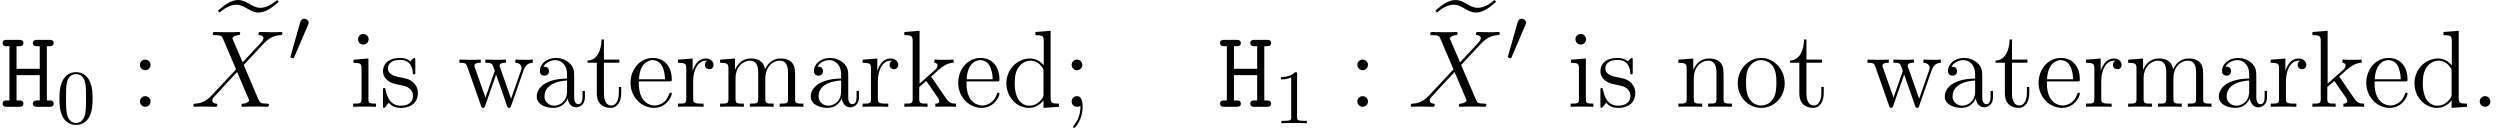 <?xml version='1.0' encoding='UTF-8'?>
<!-- This file was generated by dvisvgm 2.13.1 -->
<svg version='1.1' xmlns='http://www.w3.org/2000/svg' xmlns:xlink='http://www.w3.org/1999/xlink' width='295.633pt' height='15.146pt' viewBox='85.309 83.2 295.633 15.146'>
<defs>
<path id='g2-48' d='M2.33-4.306C2.366-4.379 2.412-4.488 2.412-4.587C2.412-4.859 2.158-5.068 1.904-5.068C1.614-5.068 1.487-4.868 1.423-4.66L.299-.707C.263-.598 .263-.58 .263-.571C.263-.49 .308-.48 .39-.444C.49-.417 .553-.39 .58-.39C.635-.39 .671-.426 .716-.535L2.33-4.306Z'/>
<path id='g3-88' d='M6.152-5.258L4.934-8.095C5.103-8.405 5.491-8.457 5.647-8.47C5.725-8.47 5.867-8.483 5.867-8.703C5.867-8.846 5.75-8.846 5.673-8.846C5.453-8.846 5.194-8.82 4.973-8.82H4.222C3.432-8.82 2.862-8.846 2.849-8.846C2.746-8.846 2.616-8.846 2.616-8.6C2.616-8.47 2.733-8.47 2.901-8.47C3.652-8.47 3.704-8.341 3.834-8.03L5.375-4.429L2.564-1.425C2.098-.92 1.541-.427 .583-.376C.427-.363 .324-.363 .324-.13C.324-.091 .337 0 .479 0C.661 0 .855-.026 1.036-.026H1.645C2.059-.026 2.513 0 2.914 0C3.005 0 3.16 0 3.16-.233C3.16-.363 3.069-.376 2.992-.376C2.733-.401 2.564-.544 2.564-.751C2.564-.971 2.72-1.127 3.095-1.515L4.248-2.772C4.533-3.069 5.219-3.821 5.504-4.106L6.864-.92C6.877-.894 6.929-.764 6.929-.751C6.929-.635 6.644-.401 6.23-.376C6.152-.376 6.009-.363 6.009-.13C6.009 0 6.139 0 6.204 0C6.424 0 6.683-.026 6.903-.026H8.328C8.561-.026 8.807 0 9.027 0C9.118 0 9.26 0 9.26-.246C9.26-.376 9.131-.376 9.014-.376C8.237-.389 8.211-.453 7.991-.933L6.281-4.947L7.926-6.709C8.056-6.838 8.354-7.162 8.47-7.292C9.027-7.874 9.545-8.405 10.594-8.47C10.724-8.483 10.853-8.483 10.853-8.703C10.853-8.846 10.737-8.846 10.685-8.846C10.504-8.846 10.309-8.82 10.128-8.82H9.532C9.118-8.82 8.665-8.846 8.263-8.846C8.172-8.846 8.017-8.846 8.017-8.613C8.017-8.483 8.108-8.47 8.185-8.47C8.393-8.444 8.613-8.341 8.613-8.095L8.6-8.069C8.587-7.978 8.561-7.849 8.418-7.693L6.152-5.258Z'/>
<path id='g1-101' d='M7.007-9.351C6.372-8.82 5.686-8.431 5.025-8.431C4.507-8.431 4.132-8.652 3.678-8.911C3.303-9.131 2.901-9.351 2.383-9.351C2.059-9.351 1.723-9.247 1.438-9.118C1.179-8.988 .92-8.846 .699-8.665L0-8.095L.181-7.874C.816-8.405 1.502-8.794 2.163-8.794C2.681-8.794 3.057-8.574 3.51-8.315C3.885-8.095 4.287-7.874 4.805-7.874C5.129-7.874 5.466-7.978 5.75-8.108C6.009-8.237 6.268-8.38 6.489-8.561L7.188-9.131L7.007-9.351Z'/>
<path id='g4-48' d='M4.288-2.901C4.288-3.509 4.261-4.288 3.944-4.968C3.545-5.82 2.856-6.038 2.33-6.038C1.786-6.038 1.097-5.82 .698-4.95C.408-4.324 .363-3.59 .363-2.901C.363-2.312 .381-1.432 .771-.716C1.197 .054 1.904 .199 2.321 .199C2.91 .199 3.581-.054 3.962-.888C4.234-1.496 4.288-2.176 4.288-2.901ZM2.33-.027C2.058-.027 1.405-.154 1.233-1.179C1.142-1.713 1.142-2.493 1.142-3.01C1.142-3.626 1.142-4.343 1.251-4.841C1.432-5.648 2.013-5.811 2.321-5.811C2.665-5.811 3.237-5.63 3.409-4.787C3.509-4.288 3.509-3.581 3.509-3.01C3.509-2.448 3.509-1.686 3.418-1.151C3.227-.118 2.557-.027 2.33-.027Z'/>
<path id='g4-49' d='M2.756-5.793C2.756-6.02 2.747-6.038 2.52-6.038C1.958-5.458 1.124-5.458 .843-5.458V-5.177C1.015-5.177 1.568-5.177 2.058-5.412V-.725C2.058-.39 2.031-.281 1.188-.281H.898V0C1.224-.027 2.031-.027 2.402-.027S3.59-.027 3.916 0V-.281H3.626C2.783-.281 2.756-.39 2.756-.725V-5.793Z'/>
<path id='g5-46' d='M2.383-.635C2.383-.984 2.085-1.256 1.761-1.256C1.386-1.256 1.127-.958 1.127-.635C1.127-.246 1.451 0 1.748 0C2.098 0 2.383-.272 2.383-.635Z'/>
<path id='g5-58' d='M2.383-4.96C2.383-5.31 2.085-5.582 1.761-5.582C1.386-5.582 1.127-5.284 1.127-4.96C1.127-4.572 1.451-4.326 1.748-4.326C2.098-4.326 2.383-4.598 2.383-4.96ZM2.383-.635C2.383-.984 2.085-1.256 1.761-1.256C1.386-1.256 1.127-.958 1.127-.635C1.127-.246 1.451 0 1.748 0C2.098 0 2.383-.272 2.383-.635Z'/>
<path id='g5-59' d='M2.383-4.96C2.383-5.31 2.085-5.582 1.761-5.582C1.386-5.582 1.127-5.284 1.127-4.96C1.127-4.572 1.451-4.326 1.748-4.326C2.098-4.326 2.383-4.598 2.383-4.96ZM2.163-.13C2.163 .324 2.163 1.243 1.373 2.215C1.295 2.318 1.295 2.344 1.295 2.37C1.295 2.435 1.36 2.5 1.425 2.5C1.515 2.5 2.422 1.541 2.422 .026C2.422-.453 2.383-1.256 1.748-1.256C1.373-1.256 1.127-.971 1.127-.635C1.127-.285 1.373 0 1.761 0C2.007 0 2.098-.078 2.163-.13Z'/>
<path id='g5-97' d='M4.999-3.458C4.999-4.157 4.999-4.675 4.429-5.181C3.976-5.595 3.393-5.776 2.823-5.776C1.761-5.776 .945-5.077 .945-4.235C.945-3.86 1.192-3.678 1.489-3.678C1.8-3.678 2.02-3.898 2.02-4.209C2.02-4.74 1.554-4.74 1.36-4.74C1.658-5.284 2.279-5.517 2.798-5.517C3.393-5.517 4.157-5.025 4.157-3.86V-3.341C1.554-3.303 .57-2.215 .57-1.217C.57-.194 1.761 .13 2.551 .13C3.406 .13 3.989-.389 4.235-1.01C4.287-.401 4.688 .065 5.245 .065C5.517 .065 6.268-.117 6.268-1.153V-1.878H5.984V-1.153C5.984-.414 5.673-.311 5.491-.311C4.999-.311 4.999-.997 4.999-1.192V-3.458ZM4.157-1.826C4.157-.557 3.212-.13 2.655-.13C2.02-.13 1.489-.596 1.489-1.217C1.489-2.927 3.691-3.082 4.157-3.108V-1.826Z'/>
<path id='g5-100' d='M3.885-8.846V-8.47C4.766-8.47 4.87-8.38 4.87-7.745V-4.883C4.598-5.258 4.041-5.712 3.251-5.712C1.748-5.712 .453-4.442 .453-2.785C.453-1.14 1.684 .13 3.108 .13C4.093 .13 4.663-.518 4.844-.764V.13L6.67 0V-.376C5.789-.376 5.686-.466 5.686-1.101V-8.988L3.885-8.846ZM4.844-1.515C4.844-1.282 4.844-1.243 4.663-.958C4.352-.505 3.821-.13 3.173-.13C2.836-.13 1.438-.259 1.438-2.772C1.438-3.704 1.593-4.222 1.878-4.65C2.137-5.051 2.655-5.453 3.303-5.453C4.106-5.453 4.559-4.87 4.688-4.663C4.844-4.442 4.844-4.416 4.844-4.183V-1.515Z'/>
<path id='g5-101' d='M4.96-3.005C5.245-3.005 5.271-3.005 5.271-3.251C5.271-4.559 4.572-5.776 3.005-5.776C1.528-5.776 .389-4.442 .389-2.836C.389-1.127 1.71 .13 3.147 .13C4.688 .13 5.271-1.269 5.271-1.541C5.271-1.619 5.206-1.671 5.129-1.671C5.025-1.671 4.999-1.606 4.973-1.541C4.637-.453 3.769-.155 3.225-.155S1.373-.518 1.373-2.759V-3.005H4.96ZM1.386-3.251C1.489-5.284 2.629-5.517 2.992-5.517C4.378-5.517 4.455-3.691 4.468-3.251H1.386Z'/>
<path id='g5-105' d='M2.254-7.978C2.254-8.315 1.982-8.613 1.619-8.613C1.282-8.613 .997-8.341 .997-7.991C.997-7.602 1.308-7.356 1.619-7.356C2.02-7.356 2.254-7.693 2.254-7.978ZM.466-5.569V-5.194C1.295-5.194 1.412-5.116 1.412-4.481V-.958C1.412-.376 1.269-.376 .427-.376V0C.79-.026 1.412-.026 1.787-.026C1.93-.026 2.681-.026 3.121 0V-.376C2.279-.376 2.228-.44 2.228-.945V-5.712L.466-5.569Z'/>
<path id='g5-107' d='M3.626-3.432C3.626-3.445 3.536-3.549 3.536-3.562C3.536-3.6 4.352-4.3 4.455-4.403C5.349-5.181 5.919-5.194 6.191-5.206V-5.582C5.932-5.556 5.595-5.556 5.206-5.556C4.87-5.556 4.209-5.556 3.911-5.582V-5.206C4.132-5.194 4.287-5.077 4.287-4.87C4.287-4.611 4.028-4.378 4.015-4.378L2.163-2.746V-8.988L.363-8.846V-8.47C1.243-8.47 1.347-8.38 1.347-7.745V-.958C1.347-.376 1.204-.376 .363-.376V0C.725-.026 1.347-.026 1.735-.026S2.746-.026 3.108 0V-.376C2.279-.376 2.124-.376 2.124-.958V-2.331L2.953-3.057L4.196-1.269C4.391-.997 4.481-.855 4.481-.673C4.481-.44 4.3-.376 4.028-.376V0C4.352-.026 4.986-.026 5.336-.026C5.893-.026 5.919-.026 6.476 0V-.376C6.126-.376 5.725-.376 5.362-.907L3.626-3.432Z'/>
<path id='g5-109' d='M9.286-3.147C9.286-4.352 9.286-4.714 8.988-5.129C8.613-5.634 8.004-5.712 7.564-5.712C6.489-5.712 5.945-4.934 5.737-4.429C5.556-5.427 4.857-5.712 4.041-5.712C2.785-5.712 2.292-4.637 2.189-4.378H2.176V-5.712L.414-5.569V-5.194C1.295-5.194 1.399-5.103 1.399-4.468V-.958C1.399-.376 1.256-.376 .414-.376V0C.751-.026 1.451-.026 1.813-.026C2.189-.026 2.888-.026 3.225 0V-.376C2.396-.376 2.241-.376 2.241-.958V-3.367C2.241-4.727 3.134-5.453 3.937-5.453S4.922-4.792 4.922-4.002V-.958C4.922-.376 4.779-.376 3.937-.376V0C4.274-.026 4.973-.026 5.336-.026C5.712-.026 6.411-.026 6.748 0V-.376C5.919-.376 5.763-.376 5.763-.958V-3.367C5.763-4.727 6.657-5.453 7.46-5.453S8.444-4.792 8.444-4.002V-.958C8.444-.376 8.302-.376 7.46-.376V0C7.797-.026 8.496-.026 8.859-.026C9.234-.026 9.934-.026 10.27 0V-.376C9.623-.376 9.299-.376 9.286-.764V-3.147Z'/>
<path id='g5-110' d='M5.763-3.147C5.763-4.352 5.763-4.714 5.466-5.129C5.09-5.634 4.481-5.712 4.041-5.712C2.785-5.712 2.292-4.637 2.189-4.378H2.176V-5.712L.414-5.569V-5.194C1.295-5.194 1.399-5.103 1.399-4.468V-.958C1.399-.376 1.256-.376 .414-.376V0C.751-.026 1.451-.026 1.813-.026C2.189-.026 2.888-.026 3.225 0V-.376C2.396-.376 2.241-.376 2.241-.958V-3.367C2.241-4.727 3.134-5.453 3.937-5.453S4.922-4.792 4.922-4.002V-.958C4.922-.376 4.779-.376 3.937-.376V0C4.274-.026 4.973-.026 5.336-.026C5.712-.026 6.411-.026 6.748 0V-.376C6.1-.376 5.776-.376 5.763-.764V-3.147Z'/>
<path id='g5-111' d='M5.945-2.772C5.945-4.442 4.675-5.776 3.173-5.776C1.619-5.776 .389-4.403 .389-2.772C.389-1.114 1.684 .13 3.16 .13C4.688 .13 5.945-1.14 5.945-2.772ZM3.173-.155C2.694-.155 2.111-.363 1.735-.997C1.386-1.58 1.373-2.344 1.373-2.888C1.373-3.38 1.373-4.17 1.774-4.753C2.137-5.31 2.707-5.517 3.16-5.517C3.665-5.517 4.209-5.284 4.559-4.779C4.96-4.183 4.96-3.367 4.96-2.888C4.96-2.435 4.96-1.632 4.624-1.023C4.261-.401 3.665-.155 3.173-.155Z'/>
<path id='g5-114' d='M2.163-3.018C2.163-4.274 2.681-5.453 3.678-5.453C3.782-5.453 3.808-5.453 3.86-5.44C3.756-5.388 3.549-5.31 3.549-4.96C3.549-4.585 3.847-4.442 4.054-4.442C4.313-4.442 4.572-4.611 4.572-4.96C4.572-5.349 4.222-5.712 3.665-5.712C2.564-5.712 2.189-4.52 2.111-4.274H2.098V-5.712L.363-5.569V-5.194C1.243-5.194 1.347-5.103 1.347-4.468V-.958C1.347-.376 1.204-.376 .363-.376V0C.725-.026 1.438-.026 1.826-.026C2.176-.026 3.095-.026 3.393 0V-.376H3.134C2.189-.376 2.163-.518 2.163-.984V-3.018Z'/>
<path id='g5-115' d='M4.248-5.478C4.248-5.712 4.248-5.776 4.119-5.776C4.015-5.776 3.769-5.491 3.678-5.375C3.277-5.699 2.875-5.776 2.461-5.776C.894-5.776 .427-4.922 .427-4.209C.427-4.067 .427-3.613 .92-3.16C1.334-2.798 1.774-2.707 2.37-2.59C3.082-2.448 3.251-2.409 3.575-2.15C3.808-1.956 3.976-1.671 3.976-1.308C3.976-.751 3.652-.13 2.513-.13C1.658-.13 1.036-.622 .751-1.917C.699-2.15 .699-2.163 .686-2.176C.661-2.228 .609-2.228 .57-2.228C.427-2.228 .427-2.163 .427-1.93V-.168C.427 .065 .427 .13 .557 .13C.622 .13 .635 .117 .855-.155C.92-.246 .92-.272 1.114-.479C1.606 .13 2.305 .13 2.526 .13C3.885 .13 4.559-.622 4.559-1.645C4.559-2.344 4.132-2.759 4.015-2.875C3.549-3.277 3.199-3.354 2.344-3.51C1.956-3.588 1.01-3.769 1.01-4.546C1.01-4.947 1.282-5.543 2.448-5.543C3.86-5.543 3.937-4.339 3.963-3.937C3.976-3.834 4.067-3.834 4.106-3.834C4.248-3.834 4.248-3.898 4.248-4.132V-5.478Z'/>
<path id='g5-116' d='M2.176-5.206H4.002V-5.582H2.176V-7.965H1.891C1.878-6.748 1.412-5.504 .233-5.466V-5.206H1.334V-1.606C1.334-.168 2.292 .13 2.979 .13C3.795 .13 4.222-.673 4.222-1.606V-2.344H3.937V-1.632C3.937-.699 3.562-.155 3.057-.155C2.176-.155 2.176-1.36 2.176-1.58V-5.206Z'/>
<path id='g5-119' d='M7.836-4.352C8.121-5.168 8.69-5.194 8.911-5.206V-5.582C8.587-5.556 8.354-5.556 7.952-5.556C7.577-5.556 7.551-5.556 6.851-5.582V-5.206C7.434-5.181 7.59-4.831 7.59-4.585C7.59-4.572 7.59-4.481 7.538-4.352L6.346-.958L5.051-4.624C4.986-4.779 4.986-4.805 4.986-4.844C4.986-5.206 5.466-5.206 5.737-5.206V-5.582C5.375-5.556 4.844-5.556 4.468-5.556C4.054-5.556 4.028-5.556 3.303-5.582V-5.206C3.795-5.206 3.963-5.181 4.106-5.012C4.17-4.934 4.326-4.507 4.416-4.248L3.316-1.088L2.072-4.611C2.007-4.779 2.007-4.805 2.007-4.857C2.007-5.206 2.513-5.206 2.759-5.206V-5.582C2.435-5.556 1.787-5.556 1.438-5.556C1.075-5.556 1.049-5.556 .233-5.582V-5.206C.894-5.206 1.023-5.155 1.166-4.74L2.798-.104C2.849 .039 2.888 .13 3.031 .13C3.147 .13 3.212 .091 3.277-.117L4.572-3.808L5.867-.117C5.932 .091 5.997 .13 6.113 .13C6.256 .13 6.294 .039 6.346-.104L7.836-4.352Z'/>
<path id='g0-72' d='M5.543-7.162H5.828C6.009-7.162 6.346-7.162 6.346-7.538S6.022-7.913 5.828-7.913H4.416C4.235-7.913 3.885-7.913 3.885-7.538S4.235-7.162 4.416-7.162H4.701V-4.494H1.956V-7.162H2.241C2.422-7.162 2.772-7.162 2.772-7.538S2.422-7.913 2.241-7.913H.829C.635-7.913 .311-7.913 .311-7.538S.648-7.162 .829-7.162H1.114V-.751H.829C.648-.751 .311-.751 .311-.376S.635 0 .829 0H2.241C2.422 0 2.772 0 2.772-.376S2.422-.751 2.241-.751H1.956V-3.743H4.701V-.751H4.416C4.235-.751 3.885-.751 3.885-.376S4.235 0 4.416 0H5.828C6.022 0 6.346 0 6.346-.376S6.009-.751 5.828-.751H5.543V-7.162Z'/>
</defs>
<g id='page1'>
<use x='85.309' y='95.828' xlink:href='#g0-72'/>
<use x='91.974' y='97.771' xlink:href='#g4-48'/>
<use x='100.729' y='95.828' xlink:href='#g5-58'/>
<use x='111.079' y='92.554' xlink:href='#g1-101'/>
<use x='107.849' y='95.828' xlink:href='#g3-88'/>
<use x='119.392' y='90.481' xlink:href='#g2-48'/>
<use x='126.649' y='95.828' xlink:href='#g5-105'/>
<use x='130.172' y='95.828' xlink:href='#g5-115'/>
<use x='139.401' y='95.828' xlink:href='#g5-119'/>
<use x='148.208' y='95.828' xlink:href='#g5-97'/>
<use x='154.549' y='95.828' xlink:href='#g5-116'/>
<use x='159.48' y='95.828' xlink:href='#g5-101'/>
<use x='165.116' y='95.828' xlink:href='#g5-114'/>
<use x='170.048' y='95.828' xlink:href='#g5-109'/>
<use x='180.616' y='95.828' xlink:href='#g5-97'/>
<use x='186.957' y='95.828' xlink:href='#g5-114'/>
<use x='191.889' y='95.828' xlink:href='#g5-107'/>
<use x='198.229' y='95.828' xlink:href='#g5-101'/>
<use x='203.865' y='95.828' xlink:href='#g5-100'/>
<use x='210.911' y='95.828' xlink:href='#g5-59'/>
<use x='229.273' y='95.828' xlink:href='#g0-72'/>
<use x='235.938' y='97.771' xlink:href='#g4-49'/>
<use x='244.693' y='95.828' xlink:href='#g5-58'/>
<use x='255.043' y='92.554' xlink:href='#g1-101'/>
<use x='251.813' y='95.828' xlink:href='#g3-88'/>
<use x='263.356' y='90.481' xlink:href='#g2-48'/>
<use x='270.613' y='95.828' xlink:href='#g5-105'/>
<use x='274.136' y='95.828' xlink:href='#g5-115'/>
<use x='283.365' y='95.828' xlink:href='#g5-110'/>
<use x='290.411' y='95.828' xlink:href='#g5-111'/>
<use x='296.751' y='95.828' xlink:href='#g5-116'/>
<use x='305.91' y='95.828' xlink:href='#g5-119'/>
<use x='314.717' y='95.828' xlink:href='#g5-97'/>
<use x='321.057' y='95.828' xlink:href='#g5-116'/>
<use x='325.989' y='95.828' xlink:href='#g5-101'/>
<use x='331.625' y='95.828' xlink:href='#g5-114'/>
<use x='336.557' y='95.828' xlink:href='#g5-109'/>
<use x='347.125' y='95.828' xlink:href='#g5-97'/>
<use x='353.466' y='95.828' xlink:href='#g5-114'/>
<use x='358.397' y='95.828' xlink:href='#g5-107'/>
<use x='364.738' y='95.828' xlink:href='#g5-101'/>
<use x='370.374' y='95.828' xlink:href='#g5-100'/>
<use x='377.42' y='95.828' xlink:href='#g5-46'/>
</g>
</svg>